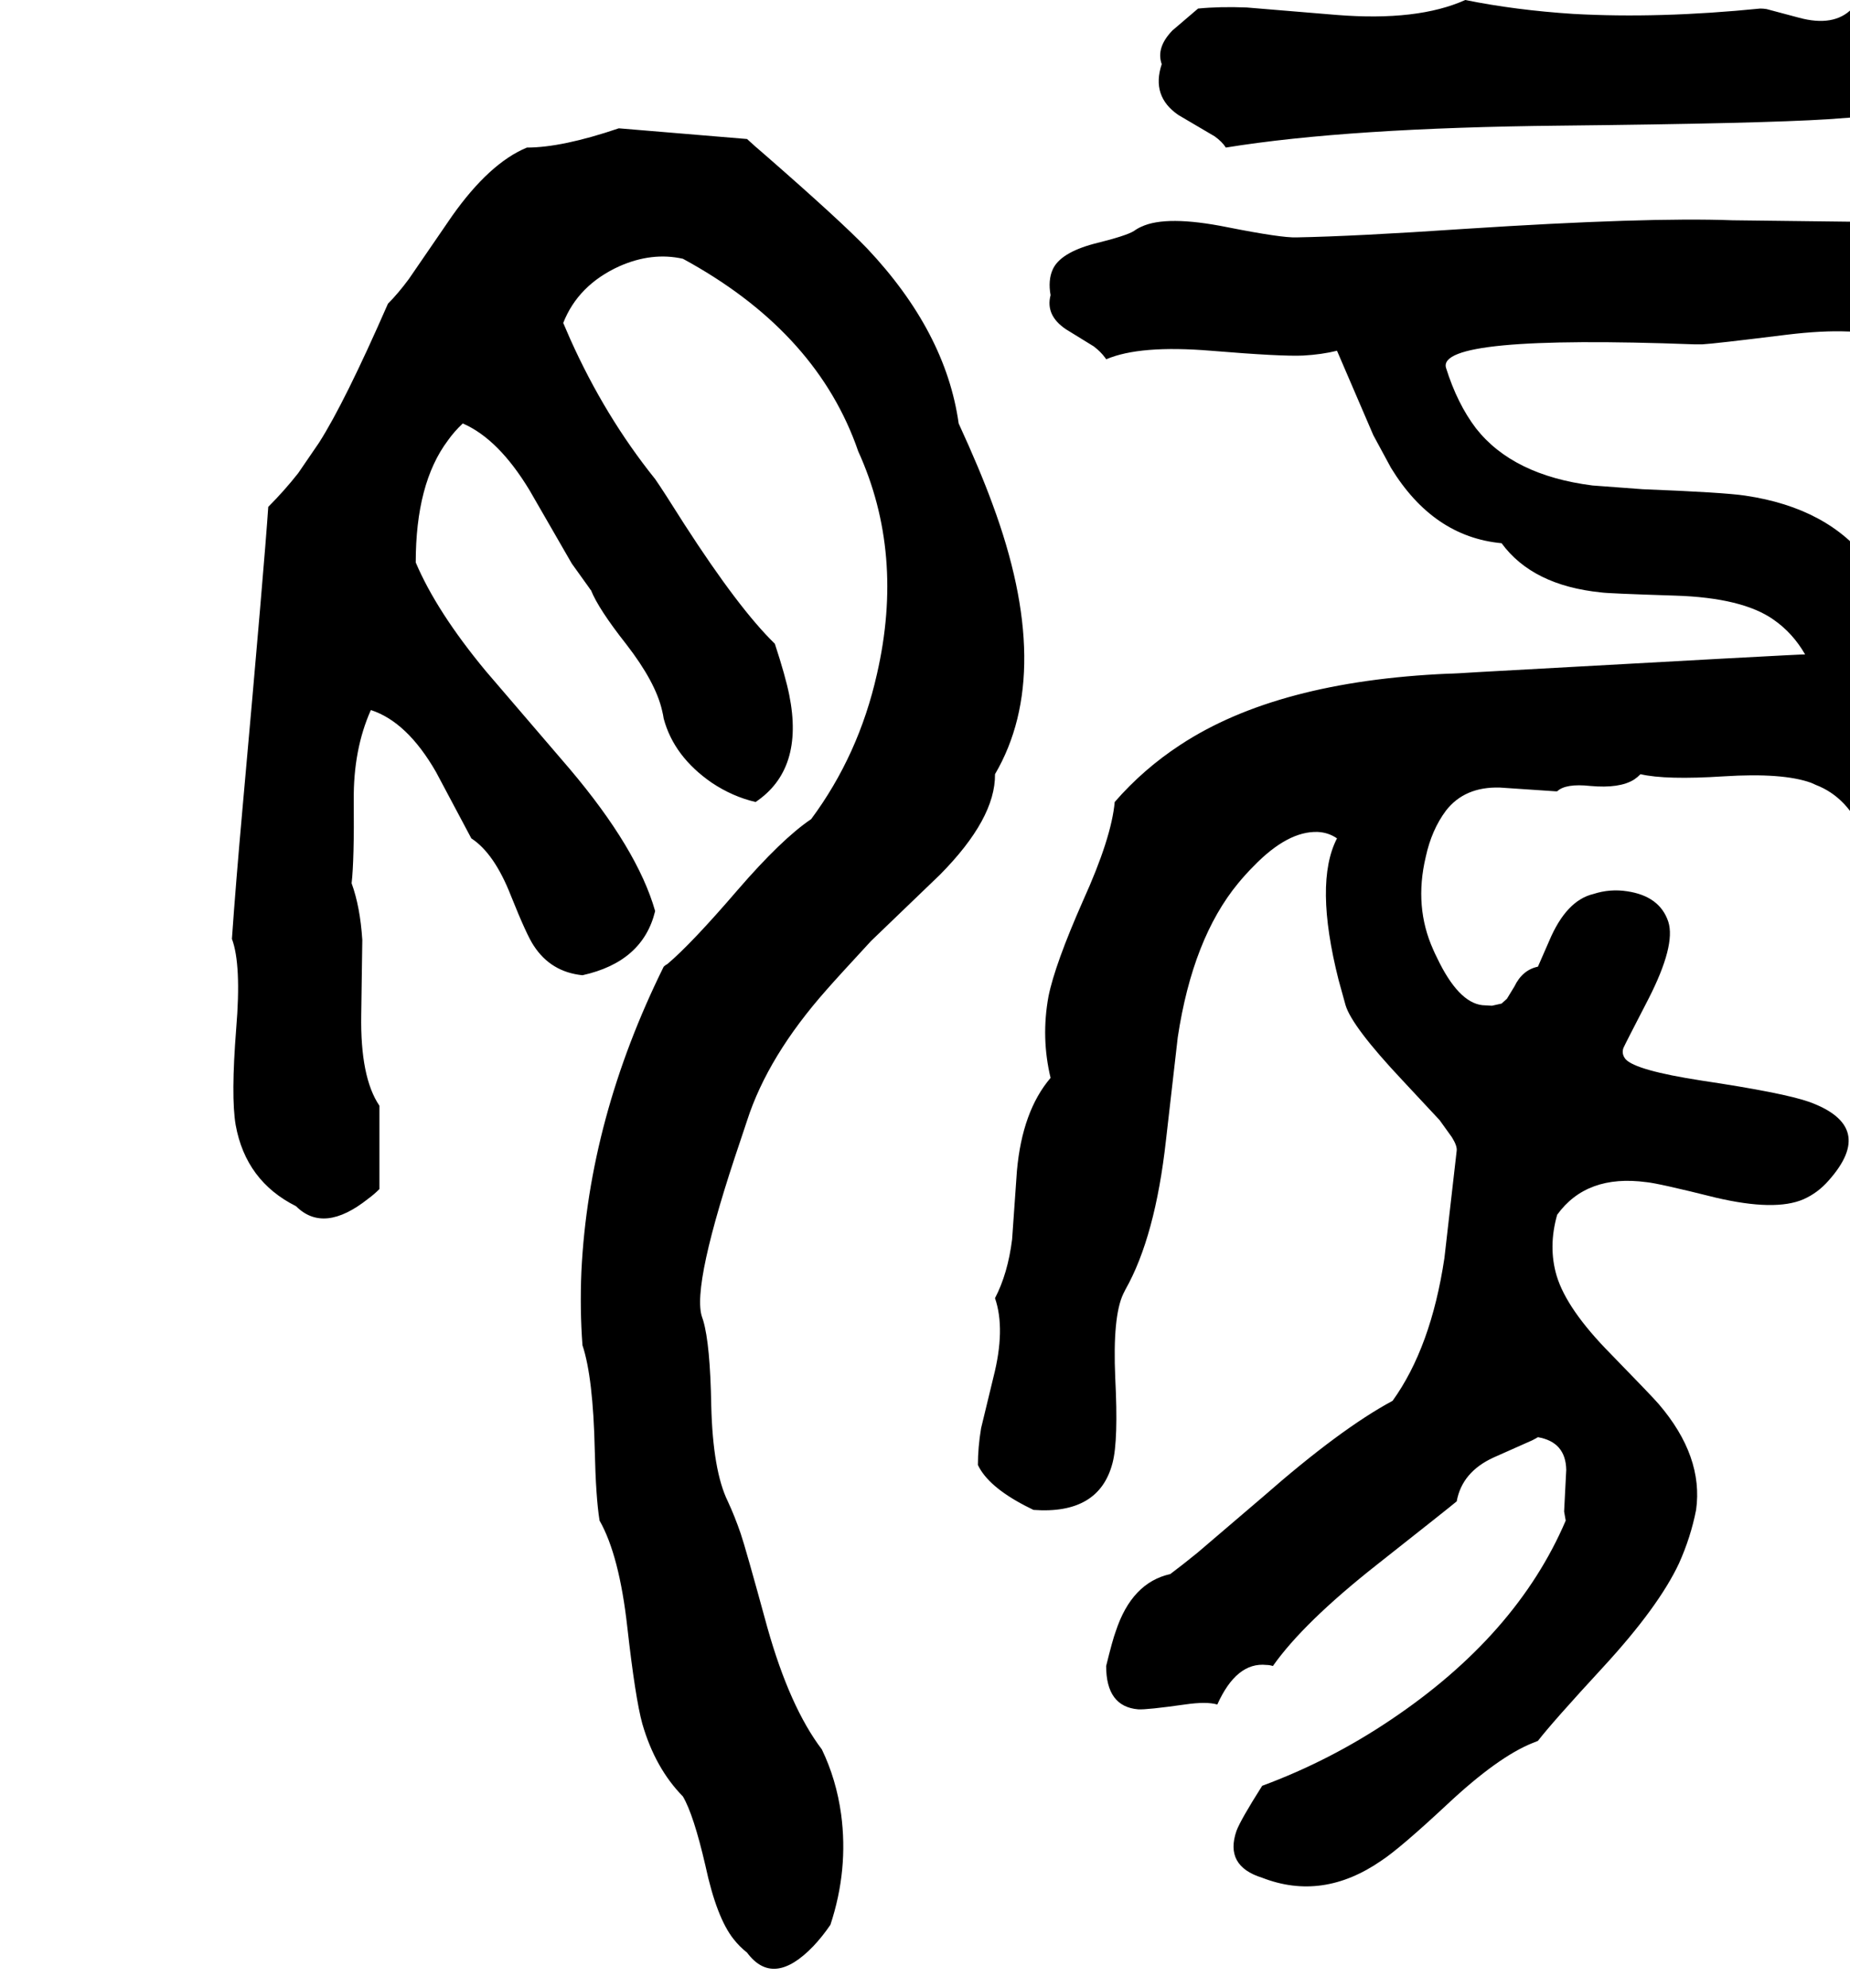 <svg xmlns="http://www.w3.org/2000/svg" viewBox="322 0 3462 3718">
<g transform="matrix(1 0 0 -1 0 3072)">
<path d="M2616 2796Q2844 2833 3242 2837Q3618 2841 3743 2849Q3831 2855 3908 2864Q3937 2865 3964 2925L3976 2952Q3955 2995 3887 3019L3805 3048Q3796 3052 3788 3056Q3754 3021 3688 3039L3628 3055Q3622 3056 3616 3056Q3426 3037 3266 3046Q3158 3053 3064 3072Q2975 3032 2824 3044L2655 3058Q2605 3060 2564 3056L2516 3015Q2485 2983 2496 2952Q2476 2892 2527 2857L2595 2817Q2609 2807 2616 2796ZM2116 2280Q2092 2451 1945 2607Q1895 2659 1754 2782Q1734 2799 1720 2812L1480 2832Q1374 2796 1308 2796Q1238 2767 1168 2668L1087 2550Q1067 2523 1048 2504Q967 2319 919 2244L880 2187Q854 2154 824 2124Q817 2019 776 1562Q763 1417 756 1316Q774 1268 764 1148Q754 1021 763 968Q782 863 876 816Q928 764 1011 830Q1022 838 1032 848V1004Q996 1057 998 1174Q1000 1302 1000 1314Q996 1376 980 1420Q985 1464 984 1575Q983 1670 1016 1744Q1084 1722 1138 1628L1204 1504Q1247 1476 1278 1397Q1308 1322 1321 1303Q1353 1254 1412 1248Q1525 1273 1548 1368Q1515 1484 1388 1634L1231 1817Q1139 1928 1100 2020Q1100 2168 1160 2248Q1172 2265 1188 2280Q1255 2251 1313 2155L1392 2018L1425 1972Q1426 1970 1428 1968Q1442 1933 1494 1867Q1549 1796 1561 1743Q1563 1735 1564 1728Q1583 1657 1654 1608Q1693 1582 1736 1572Q1827 1633 1799 1772Q1792 1807 1772 1868Q1705 1933 1603 2091Q1562 2156 1548 2176Q1454 2293 1389 2438Q1382 2454 1376 2468Q1404 2539 1481 2574Q1542 2601 1600 2588Q1843 2456 1923 2242L1928 2228Q2015 2037 1963 1811Q1929 1660 1840 1540Q1785 1503 1702 1407Q1616 1307 1571 1269Q1567 1267 1564 1264Q1424 981 1410 694Q1407 623 1412 556Q1432 496 1435 360Q1437 271 1444 228Q1481 163 1496 28Q1511 -105 1524 -152Q1548 -235 1600 -288Q1620 -322 1642 -417Q1663 -515 1695 -555Q1706 -569 1720 -580Q1769 -646 1844 -568Q1861 -550 1876 -528Q1910 -425 1896 -321Q1887 -256 1860 -200Q1800 -121 1758 28Q1717 178 1708 204Q1697 236 1684 264Q1656 321 1653 443Q1651 558 1638 602Q1637 605 1636 608Q1615 666 1708 940Q1717 967 1720 976Q1759 1097 1869 1221Q1890 1245 1952 1312L2081 1436Q2185 1541 2184 1624Q2296 1815 2179 2130Q2156 2193 2116 2280ZM3508 2428Q3529 2429 3666 2446Q3732 2454 3780 2452Q3869 2449 3993 2459Q4216 2477 4204 2529Q4201 2542 4184 2556Q4073 2647 3813 2657L3564 2660Q3403 2666 3064 2644Q2857 2630 2748 2628Q2720 2627 2619 2647Q2505 2670 2458 2648Q2451 2645 2444 2640Q2430 2631 2369 2616Q2306 2599 2292 2568Q2283 2548 2288 2520Q2278 2482 2317 2456L2369 2424Q2382 2414 2390 2403Q2391 2402 2392 2400Q2455 2427 2588 2416Q2721 2405 2761 2407Q2796 2409 2824 2416L2892 2258L2925 2197Q3004 2068 3132 2056Q3190 1977 3318 1964Q3330 1962 3457 1958Q3583 1954 3641 1913Q3677 1888 3700 1848Q3700 1849 3089 1815Q3043 1812 3032 1812Q2712 1798 2531 1679Q2462 1634 2408 1572Q2402 1505 2349 1388Q2296 1268 2284 1208Q2270 1131 2288 1056Q2235 994 2225 882L2216 754Q2208 690 2184 644Q2204 586 2181 496L2158 401Q2152 365 2152 332Q2171 292 2240 256Q2248 252 2256 248Q2379 239 2404 336Q2415 378 2409 495Q2404 610 2424 652Q2426 656 2428 660Q2484 759 2504 940L2526 1132Q2554 1317 2639 1420Q2653 1437 2668 1452Q2732 1518 2788 1516Q2808 1515 2824 1504Q2781 1421 2827 1239L2840 1192Q2852 1152 2946 1052L3016 977L3039 945Q3049 929 3048 920L3025 719Q3000 552 2928 452Q2831 400 2686 273L2563 168Q2536 146 2512 128Q2440 112 2410 21Q2404 5 2392 -44Q2392 -120 2452 -125Q2468 -126 2539 -116Q2580 -110 2600 -116Q2636 -36 2692 -42Q2698 -42 2704 -44Q2761 37 2898 145Q3035 253 3048 264Q3058 319 3117 346L3189 378Q3195 381 3200 384Q3252 375 3253 323L3249 245L3252 228Q3160 13 2924 -145Q2811 -221 2684 -268Q2644 -331 2636 -352Q2613 -418 2684 -440Q2797 -484 2907 -408Q2942 -385 3030 -303Q3125 -214 3190 -188Q3195 -186 3200 -184Q3227 -149 3323 -45Q3426 67 3464 148Q3486 197 3496 248Q3510 348 3426 446Q3414 460 3336 540Q3254 623 3235 686Q3219 740 3236 800Q3291 876 3403 861Q3425 859 3533 832Q3644 806 3697 829Q3724 841 3744 864Q3834 965 3708 1011Q3660 1028 3506 1051Q3383 1070 3364 1091Q3356 1101 3360 1112Q3363 1119 3407 1204Q3458 1304 3444 1348Q3428 1396 3367 1405Q3335 1410 3304 1400Q3253 1388 3221 1312L3200 1264Q3171 1258 3156 1227L3142 1204L3132 1195L3114 1191L3096 1192Q3051 1197 3011 1281Q3007 1289 3004 1296Q2968 1376 2990 1469Q3001 1520 3028 1556Q3063 1601 3129 1599L3233 1592Q3234 1592 3236 1592Q3252 1607 3298 1602Q3353 1597 3380 1614Q3386 1618 3392 1624Q3439 1613 3548 1620Q3658 1627 3711 1608Q3715 1606 3720 1604Q3842 1557 3837 1315L3830 1202Q3816 1047 3816 1036Q3816 648 3816 648Q3818 566 3847 359Q3878 143 3865 23Q3862 -7 3856 -36Q3823 -211 3818 -258Q3800 -432 3856 -544Q3883 -597 3940 -590Q3986 -583 4012 -544L4055 -442Q4082 -365 4044 -304Q4029 -94 4034 381Q4039 868 4021 1098Q4017 1149 4012 1196Q4003 1269 4004 1467Q4006 1676 3978 1782Q3937 1935 3820 2020Q3744 2122 3588 2145Q3549 2151 3396 2157L3302 2164Q3153 2183 3084 2271Q3049 2317 3028 2384Q3010 2446 3492 2428Q3505 2428 3508 2428Z" />
</g>
</svg>